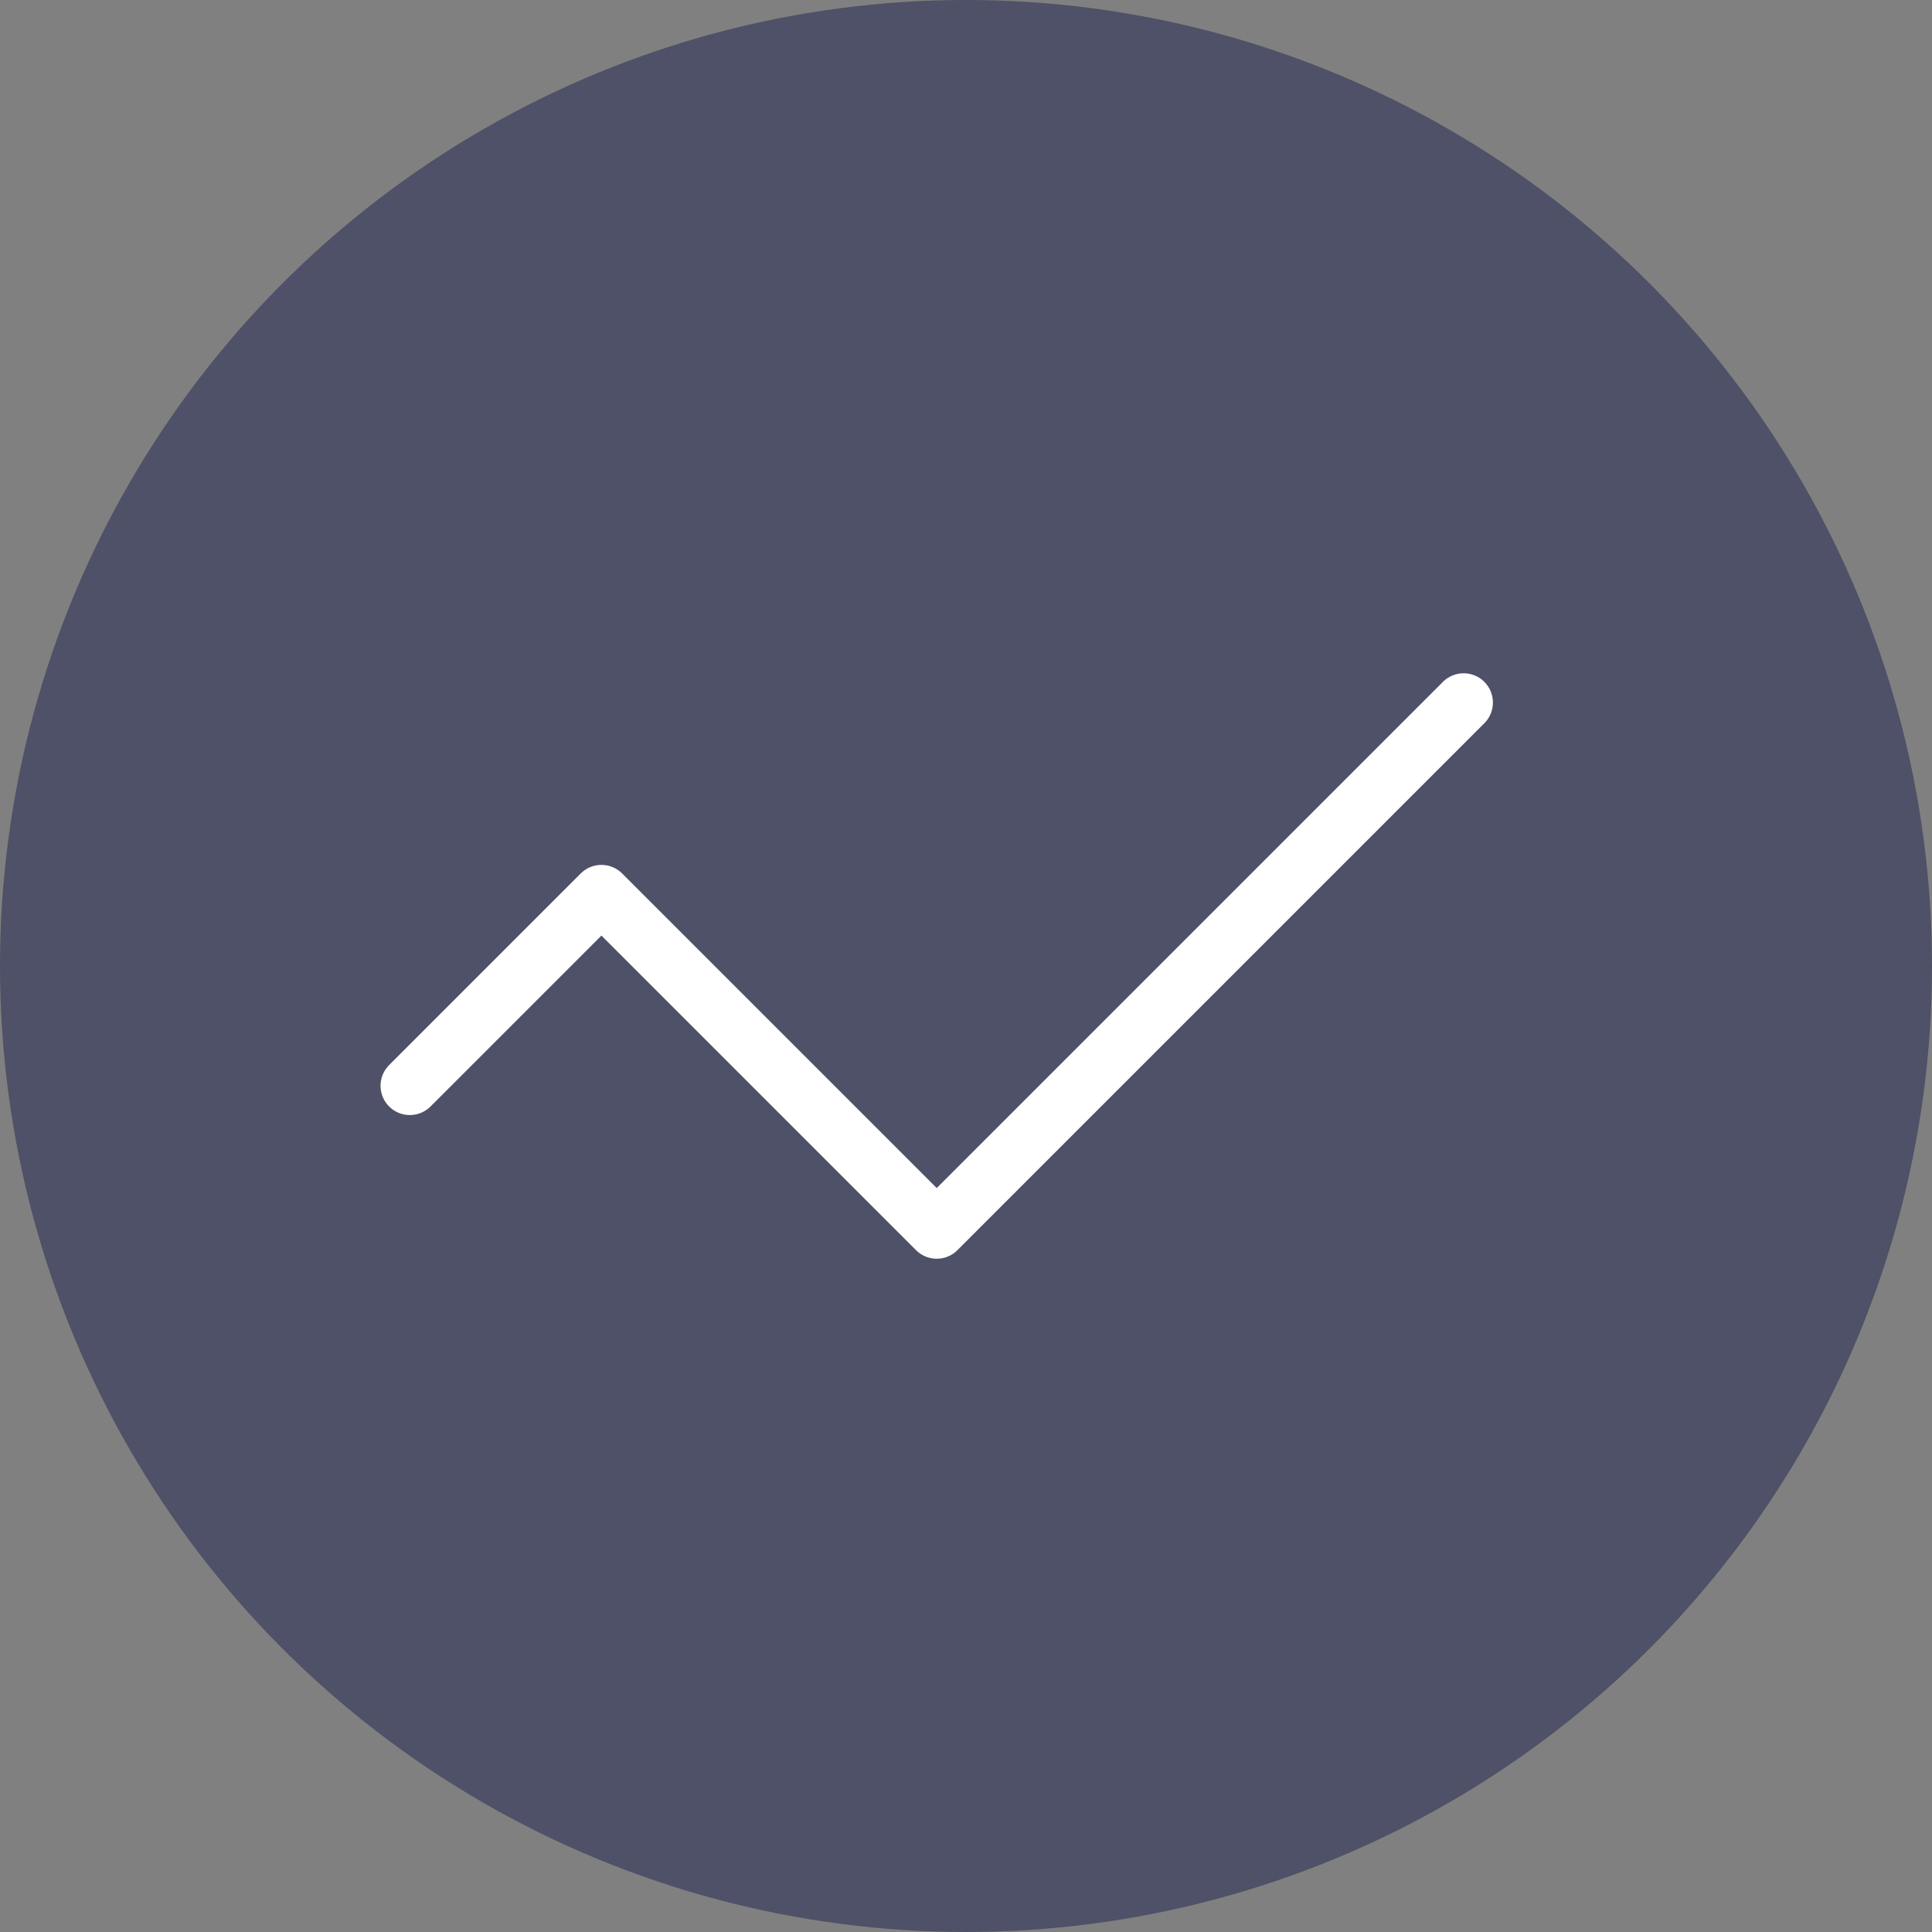 <svg width="33" height="33" viewBox="0 0 33 33" fill="none" xmlns="http://www.w3.org/2000/svg">
<rect x="0" y="0" width="33" height="33" fill="#808080" stroke="none"/>
<circle cx="16.5" cy="16.5" r="16.5" fill="#4E5167"/>
<path d="M7 18.546L10.273 15.273L16 21L25 12" stroke="white" stroke-linecap="round" stroke-linejoin="round"/>
</svg>
